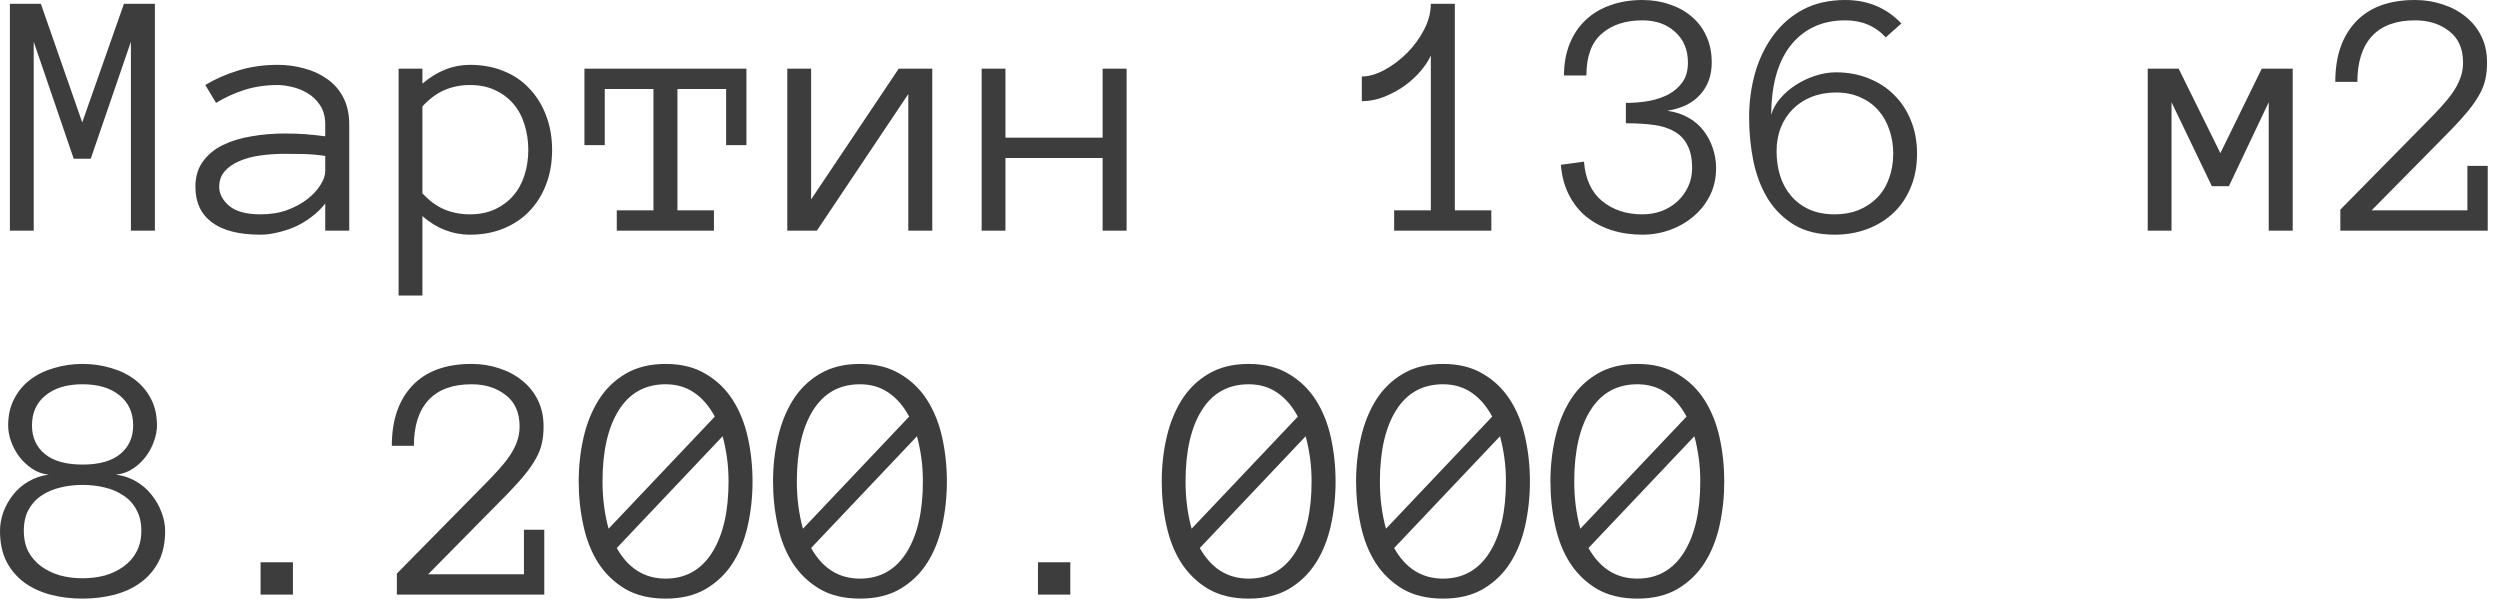 <?xml version="1.0" encoding="UTF-8"?> <svg xmlns="http://www.w3.org/2000/svg" width="158" height="38" viewBox="0 0 158 38" fill="none"><path d="M9.789 14.579H8.273V2.637L5.735 10.031H4.658L2.131 2.637V14.579H0.626V0.242H2.582L5.197 7.735L7.833 0.242H9.789V14.579ZM12.349 11.81C12.349 11.166 12.51 10.628 12.832 10.196C13.154 9.756 13.575 9.412 14.095 9.163C14.623 8.906 15.223 8.723 15.897 8.614C16.578 8.496 17.27 8.438 17.974 8.438C18.245 8.438 18.486 8.441 18.699 8.449C18.919 8.456 19.123 8.467 19.314 8.482C19.512 8.496 19.709 8.515 19.907 8.537C20.105 8.559 20.321 8.584 20.555 8.614V7.877C20.555 7.379 20.446 6.969 20.226 6.647C20.013 6.325 19.75 6.072 19.435 5.889C19.12 5.698 18.79 5.567 18.446 5.493C18.102 5.413 17.809 5.373 17.567 5.373C16.805 5.373 16.102 5.475 15.458 5.68C14.813 5.885 14.213 6.16 13.656 6.504L12.975 5.373C13.59 4.999 14.279 4.695 15.04 4.461C15.809 4.219 16.652 4.098 17.567 4.098C18.124 4.098 18.669 4.171 19.204 4.318C19.746 4.457 20.23 4.677 20.654 4.977C21.086 5.27 21.431 5.658 21.687 6.142C21.943 6.625 22.072 7.204 22.072 7.877V14.579H20.555V12.865C20.292 13.195 19.991 13.484 19.654 13.733C19.325 13.982 18.977 14.187 18.611 14.348C18.245 14.502 17.878 14.619 17.512 14.7C17.146 14.788 16.798 14.832 16.468 14.832C15.114 14.832 14.088 14.572 13.392 14.052C12.697 13.532 12.349 12.785 12.349 11.81ZM16.468 13.546C17.098 13.546 17.662 13.455 18.16 13.272C18.666 13.081 19.094 12.847 19.446 12.569C19.797 12.29 20.068 11.994 20.259 11.679C20.456 11.364 20.555 11.078 20.555 10.822V9.855C20.065 9.782 19.592 9.741 19.138 9.734C18.691 9.727 18.303 9.723 17.974 9.723C17.432 9.723 16.908 9.76 16.403 9.833C15.905 9.906 15.469 10.027 15.095 10.196C14.722 10.357 14.421 10.569 14.194 10.833C13.967 11.096 13.854 11.422 13.854 11.81C13.854 12.243 14.062 12.642 14.48 13.008C14.905 13.367 15.568 13.546 16.468 13.546ZM34.893 9.47C34.893 10.269 34.768 10.994 34.519 11.646C34.27 12.298 33.919 12.862 33.464 13.338C33.018 13.806 32.476 14.173 31.838 14.436C31.201 14.7 30.487 14.832 29.696 14.832C29.154 14.832 28.627 14.733 28.114 14.535C27.609 14.337 27.136 14.044 26.697 13.656V18.677H25.192V4.34H26.697V5.285C27.627 4.494 28.627 4.098 29.696 4.098C30.487 4.098 31.201 4.23 31.838 4.494C32.476 4.75 33.018 5.12 33.464 5.603C33.919 6.079 34.27 6.651 34.519 7.317C34.768 7.976 34.893 8.694 34.893 9.47ZM33.388 9.47C33.388 8.899 33.307 8.364 33.146 7.866C32.992 7.361 32.758 6.925 32.443 6.559C32.128 6.193 31.739 5.904 31.278 5.691C30.824 5.479 30.297 5.373 29.696 5.373C29.125 5.373 28.59 5.479 28.092 5.691C27.601 5.904 27.136 6.248 26.697 6.724V12.217C27.136 12.693 27.601 13.034 28.092 13.239C28.59 13.444 29.125 13.546 29.696 13.546C30.297 13.546 30.824 13.44 31.278 13.228C31.739 13.015 32.128 12.726 32.443 12.36C32.758 11.994 32.992 11.565 33.146 11.075C33.307 10.576 33.388 10.042 33.388 9.47ZM47.175 9.174H45.89V5.625H42.814V13.294H45.121V14.579H38.98V13.294H41.298V5.625H38.221V9.174H36.936V4.34H47.175V9.174ZM49.757 4.34H51.262V12.602L56.799 4.34H58.92V14.579H57.404V5.944L51.625 14.579H49.757V4.34ZM71.202 14.579H69.686V9.987H63.545V14.579H62.04V4.34H63.545V8.701H69.686V4.34H71.202V14.579ZM94.252 14.579H88.11V13.294H90.428V3.505C90.297 3.805 90.088 4.127 89.802 4.472C89.517 4.809 89.18 5.12 88.791 5.406C88.403 5.684 87.975 5.918 87.506 6.109C87.045 6.299 86.565 6.394 86.067 6.394V4.834C86.514 4.834 86.993 4.695 87.506 4.417C88.019 4.138 88.491 3.783 88.923 3.351C89.356 2.919 89.714 2.428 90 1.879C90.286 1.33 90.428 0.784 90.428 0.242H91.945V13.294H94.252V14.579ZM108.457 10.624C108.457 11.254 108.329 11.829 108.073 12.349C107.816 12.862 107.472 13.301 107.04 13.667C106.615 14.033 106.121 14.319 105.557 14.524C105 14.729 104.414 14.832 103.799 14.832C103.103 14.832 102.455 14.737 101.854 14.546C101.261 14.356 100.734 14.077 100.272 13.711C99.818 13.345 99.448 12.883 99.163 12.327C98.877 11.77 98.705 11.133 98.646 10.415L100.107 10.217C100.195 11.323 100.58 12.155 101.261 12.711C101.942 13.268 102.788 13.546 103.799 13.546C104.231 13.546 104.637 13.477 105.018 13.338C105.399 13.191 105.732 12.986 106.018 12.722C106.304 12.459 106.527 12.151 106.688 11.8C106.857 11.448 106.941 11.056 106.941 10.624C106.941 10.038 106.846 9.562 106.655 9.196C106.472 8.822 106.205 8.533 105.853 8.328C105.502 8.115 105.066 7.973 104.546 7.899C104.033 7.826 103.436 7.79 102.755 7.79V6.504C103.253 6.504 103.733 6.464 104.194 6.383C104.663 6.295 105.081 6.156 105.447 5.966C105.813 5.768 106.11 5.508 106.337 5.186C106.564 4.864 106.677 4.453 106.677 3.955C106.677 3.15 106.41 2.505 105.875 2.022C105.341 1.531 104.648 1.286 103.799 1.286C102.729 1.286 101.873 1.568 101.228 2.132C100.583 2.688 100.261 3.567 100.261 4.768H98.844C98.844 4.021 98.965 3.351 99.207 2.758C99.448 2.165 99.785 1.667 100.217 1.264C100.649 0.854 101.169 0.542 101.777 0.33C102.385 0.11 103.059 0 103.799 0C104.414 0 104.985 0.092 105.513 0.275C106.047 0.451 106.512 0.707 106.908 1.044C107.311 1.381 107.622 1.795 107.842 2.285C108.069 2.769 108.182 3.325 108.182 3.955C108.182 4.768 107.937 5.446 107.446 5.988C106.963 6.522 106.271 6.859 105.37 6.999C105.883 7.072 106.329 7.218 106.71 7.438C107.091 7.65 107.41 7.925 107.666 8.262C107.922 8.592 108.116 8.958 108.248 9.361C108.387 9.763 108.457 10.185 108.457 10.624ZM121.157 9.701C121.157 10.492 121.025 11.203 120.762 11.832C120.505 12.462 120.143 13.001 119.674 13.447C119.213 13.887 118.663 14.227 118.026 14.469C117.389 14.711 116.7 14.832 115.961 14.832C114.943 14.832 114.089 14.627 113.401 14.217C112.712 13.799 112.156 13.25 111.731 12.569C111.313 11.887 111.01 11.1 110.819 10.207C110.636 9.313 110.544 8.386 110.544 7.427C110.544 6.453 110.669 5.519 110.918 4.625C111.174 3.732 111.555 2.941 112.061 2.252C112.566 1.557 113.196 1.007 113.95 0.604C114.712 0.202 115.602 0 116.62 0C118.041 0 119.224 0.495 120.168 1.483L119.18 2.362C118.521 1.645 117.667 1.286 116.62 1.286C115.851 1.286 115.17 1.432 114.576 1.725C113.99 2.018 113.5 2.428 113.104 2.956C112.716 3.476 112.423 4.105 112.225 4.845C112.035 5.578 111.94 6.383 111.94 7.262C112.042 6.889 112.236 6.537 112.522 6.208C112.808 5.878 113.137 5.596 113.511 5.362C113.884 5.12 114.287 4.929 114.719 4.79C115.159 4.644 115.598 4.571 116.038 4.571C116.785 4.571 117.473 4.699 118.103 4.955C118.733 5.204 119.271 5.556 119.718 6.01C120.172 6.457 120.524 6.995 120.773 7.625C121.029 8.255 121.157 8.947 121.157 9.701ZM119.652 9.701C119.652 9.159 119.568 8.654 119.399 8.185C119.238 7.709 119.004 7.299 118.696 6.955C118.389 6.61 118.008 6.339 117.554 6.142C117.107 5.944 116.602 5.845 116.038 5.845C115.481 5.845 114.968 5.937 114.5 6.12C114.038 6.303 113.643 6.559 113.313 6.889C112.983 7.218 112.727 7.61 112.544 8.064C112.368 8.511 112.28 9.009 112.28 9.558C112.28 10.1 112.354 10.613 112.5 11.096C112.646 11.572 112.874 11.994 113.181 12.36C113.489 12.726 113.87 13.015 114.324 13.228C114.785 13.44 115.331 13.546 115.961 13.546C116.503 13.546 116.997 13.459 117.444 13.283C117.898 13.1 118.29 12.843 118.619 12.514C118.949 12.184 119.202 11.778 119.377 11.294C119.561 10.811 119.652 10.28 119.652 9.701ZM144.899 14.579H143.383V6.46L140.867 11.767H139.79L137.241 6.46V14.579H135.736V4.34H137.692L140.328 9.679L142.943 4.34H144.899V14.579ZM157.181 3.955C157.181 4.351 157.145 4.706 157.072 5.021C157.006 5.336 156.881 5.655 156.698 5.977C156.522 6.299 156.288 6.64 155.995 6.999C155.702 7.357 155.332 7.768 154.885 8.229L149.886 13.294H155.94V10.481H157.225V14.579H147.909V13.25L153.49 7.581C153.776 7.295 154.047 7.01 154.303 6.724C154.567 6.438 154.801 6.149 155.006 5.856C155.211 5.563 155.372 5.259 155.49 4.944C155.607 4.629 155.665 4.3 155.665 3.955C155.665 3.076 155.372 2.414 154.786 1.967C154.208 1.513 153.49 1.286 152.633 1.286C151.432 1.286 150.524 1.619 149.908 2.285C149.293 2.952 148.986 3.915 148.986 5.175H147.59C147.59 3.556 148.022 2.289 148.887 1.374C149.751 0.458 151 0 152.633 0C153.248 0 153.827 0.092 154.369 0.275C154.918 0.451 155.402 0.707 155.819 1.044C156.244 1.381 156.577 1.795 156.819 2.285C157.061 2.769 157.181 3.325 157.181 3.955ZM10.437 33.547C10.437 34.301 10.302 34.946 10.03 35.481C9.76 36.008 9.386 36.447 8.91 36.799C8.441 37.151 7.888 37.411 7.251 37.579C6.614 37.748 5.936 37.832 5.219 37.832C4.486 37.832 3.805 37.748 3.175 37.579C2.545 37.411 1.992 37.151 1.516 36.799C1.047 36.447 0.677 36.008 0.406 35.481C0.135 34.946 0 34.301 0 33.547C0 33.159 0.07 32.767 0.209 32.372C0.355 31.976 0.56 31.61 0.824 31.273C1.095 30.929 1.421 30.647 1.802 30.427C2.19 30.2 2.615 30.057 3.076 29.998C2.673 29.955 2.314 29.823 2 29.603C1.685 29.383 1.417 29.127 1.198 28.834C0.985 28.541 0.817 28.222 0.692 27.878C0.575 27.534 0.516 27.204 0.516 26.889C0.516 26.245 0.645 25.681 0.901 25.198C1.157 24.707 1.501 24.3 1.934 23.978C2.366 23.656 2.867 23.414 3.439 23.253C4.01 23.084 4.603 23 5.219 23C5.834 23 6.427 23.084 6.998 23.253C7.57 23.414 8.071 23.656 8.503 23.978C8.936 24.3 9.28 24.707 9.536 25.198C9.792 25.681 9.921 26.245 9.921 26.889C9.921 27.204 9.858 27.534 9.734 27.878C9.617 28.222 9.448 28.541 9.229 28.834C9.016 29.127 8.749 29.383 8.427 29.603C8.104 29.823 7.738 29.955 7.328 29.998C7.797 30.057 8.221 30.2 8.602 30.427C8.983 30.647 9.309 30.929 9.58 31.273C9.851 31.61 10.06 31.976 10.206 32.372C10.36 32.767 10.437 33.159 10.437 33.547ZM8.416 26.889C8.416 26.084 8.13 25.45 7.559 24.989C6.987 24.52 6.207 24.286 5.219 24.286C4.23 24.286 3.45 24.52 2.878 24.989C2.307 25.45 2.021 26.084 2.021 26.889C2.021 27.644 2.292 28.244 2.834 28.691C3.376 29.138 4.171 29.361 5.219 29.361C6.266 29.361 7.061 29.138 7.603 28.691C8.145 28.244 8.416 27.644 8.416 26.889ZM8.932 33.547C8.932 33.027 8.829 32.584 8.624 32.218C8.427 31.844 8.152 31.544 7.8 31.317C7.456 31.082 7.064 30.914 6.625 30.811C6.185 30.702 5.717 30.647 5.219 30.647C4.72 30.647 4.252 30.702 3.812 30.811C3.373 30.914 2.977 31.082 2.626 31.317C2.281 31.544 2.007 31.844 1.802 32.218C1.604 32.584 1.505 33.027 1.505 33.547C1.505 34.06 1.604 34.503 1.802 34.877C2.007 35.25 2.281 35.561 2.626 35.81C2.977 36.059 3.373 36.246 3.812 36.371C4.252 36.488 4.72 36.546 5.219 36.546C5.717 36.546 6.185 36.488 6.625 36.371C7.064 36.246 7.456 36.059 7.8 35.81C8.152 35.561 8.427 35.25 8.624 34.877C8.829 34.503 8.932 34.06 8.932 33.547ZM18.512 37.579H16.468V35.536H18.512V37.579ZM34.354 26.955C34.354 27.351 34.318 27.706 34.244 28.021C34.178 28.336 34.054 28.654 33.871 28.977C33.695 29.299 33.461 29.64 33.168 29.998C32.875 30.357 32.505 30.768 32.058 31.229L27.059 36.294H33.113V33.481H34.398V37.579H25.082V36.25L30.663 30.581C30.948 30.295 31.22 30.009 31.476 29.724C31.739 29.438 31.974 29.149 32.179 28.856C32.384 28.563 32.545 28.259 32.662 27.944C32.779 27.629 32.838 27.3 32.838 26.955C32.838 26.076 32.545 25.414 31.959 24.967C31.381 24.513 30.663 24.286 29.806 24.286C28.605 24.286 27.697 24.619 27.081 25.285C26.466 25.952 26.158 26.915 26.158 28.175H24.763C24.763 26.556 25.195 25.289 26.06 24.373C26.924 23.458 28.173 23 29.806 23C30.421 23 31 23.092 31.542 23.275C32.091 23.451 32.575 23.707 32.992 24.044C33.417 24.381 33.75 24.795 33.992 25.285C34.233 25.769 34.354 26.325 34.354 26.955ZM38.079 30.427C38.079 31.489 38.207 32.485 38.463 33.415L45.176 26.329C44.824 25.67 44.388 25.165 43.868 24.813C43.356 24.461 42.755 24.286 42.067 24.286C40.778 24.286 39.789 24.835 39.1 25.934C38.419 27.025 38.079 28.523 38.079 30.427ZM38.98 34.635C39.705 35.924 40.734 36.568 42.067 36.568C43.326 36.568 44.304 36.023 45 34.931C45.696 33.833 46.044 32.331 46.044 30.427C46.044 29.9 46.011 29.402 45.945 28.933C45.879 28.457 45.787 28.003 45.67 27.571L38.98 34.635ZM36.574 30.427C36.574 29.468 36.676 28.541 36.881 27.648C37.086 26.754 37.405 25.963 37.837 25.274C38.269 24.586 38.833 24.037 39.529 23.627C40.232 23.209 41.078 23 42.067 23C43.055 23 43.898 23.209 44.593 23.627C45.297 24.037 45.868 24.586 46.307 25.274C46.747 25.963 47.065 26.754 47.263 27.648C47.461 28.541 47.56 29.468 47.56 30.427C47.56 31.387 47.461 32.313 47.263 33.206C47.065 34.1 46.751 34.888 46.318 35.569C45.886 36.25 45.319 36.799 44.615 37.217C43.92 37.627 43.07 37.832 42.067 37.832C41.063 37.832 40.21 37.627 39.507 37.217C38.811 36.799 38.243 36.25 37.804 35.569C37.372 34.888 37.06 34.1 36.87 33.206C36.672 32.313 36.574 31.387 36.574 30.427ZM50.361 30.427C50.361 31.489 50.489 32.485 50.746 33.415L57.459 26.329C57.107 25.67 56.671 25.165 56.151 24.813C55.638 24.461 55.038 24.286 54.349 24.286C53.06 24.286 52.072 24.835 51.383 25.934C50.702 27.025 50.361 28.523 50.361 30.427ZM51.262 34.635C51.987 35.924 53.016 36.568 54.349 36.568C55.609 36.568 56.587 36.023 57.283 34.931C57.978 33.833 58.326 32.331 58.326 30.427C58.326 29.9 58.294 29.402 58.227 28.933C58.162 28.457 58.07 28.003 57.953 27.571L51.262 34.635ZM48.856 30.427C48.856 29.468 48.959 28.541 49.164 27.648C49.369 26.754 49.688 25.963 50.12 25.274C50.552 24.586 51.116 24.037 51.812 23.627C52.515 23.209 53.361 23 54.349 23C55.338 23 56.18 23.209 56.876 23.627C57.579 24.037 58.151 24.586 58.59 25.274C59.029 25.963 59.348 26.754 59.546 27.648C59.744 28.541 59.843 29.468 59.843 30.427C59.843 31.387 59.744 32.313 59.546 33.206C59.348 34.1 59.033 34.888 58.601 35.569C58.169 36.25 57.601 36.799 56.898 37.217C56.202 37.627 55.353 37.832 54.349 37.832C53.346 37.832 52.493 37.627 51.79 37.217C51.094 36.799 50.526 36.25 50.087 35.569C49.654 34.888 49.343 34.1 49.153 33.206C48.955 32.313 48.856 31.387 48.856 30.427ZM67.643 37.579H65.599V35.536H67.643V37.579ZM74.927 30.427C74.927 31.489 75.055 32.485 75.311 33.415L82.024 26.329C81.672 25.67 81.237 25.165 80.717 24.813C80.204 24.461 79.603 24.286 78.915 24.286C77.626 24.286 76.637 24.835 75.948 25.934C75.267 27.025 74.927 28.523 74.927 30.427ZM75.828 34.635C76.553 35.924 77.582 36.568 78.915 36.568C80.175 36.568 81.152 36.023 81.848 34.931C82.544 33.833 82.892 32.331 82.892 30.427C82.892 29.9 82.859 29.402 82.793 28.933C82.727 28.457 82.635 28.003 82.518 27.571L75.828 34.635ZM73.422 30.427C73.422 29.468 73.524 28.541 73.729 27.648C73.934 26.754 74.253 25.963 74.685 25.274C75.117 24.586 75.681 24.037 76.377 23.627C77.08 23.209 77.926 23 78.915 23C79.904 23 80.746 23.209 81.442 23.627C82.145 24.037 82.716 24.586 83.156 25.274C83.595 25.963 83.914 26.754 84.111 27.648C84.309 28.541 84.408 29.468 84.408 30.427C84.408 31.387 84.309 32.313 84.111 33.206C83.914 34.1 83.599 34.888 83.166 35.569C82.734 36.25 82.167 36.799 81.464 37.217C80.768 37.627 79.918 37.832 78.915 37.832C77.911 37.832 77.058 37.627 76.355 37.217C75.659 36.799 75.092 36.25 74.652 35.569C74.22 34.888 73.909 34.1 73.718 33.206C73.52 32.313 73.422 31.387 73.422 30.427ZM87.21 30.427C87.21 31.489 87.338 32.485 87.594 33.415L94.307 26.329C93.955 25.67 93.519 25.165 92.999 24.813C92.487 24.461 91.886 24.286 91.198 24.286C89.908 24.286 88.92 24.835 88.231 25.934C87.55 27.025 87.21 28.523 87.21 30.427ZM88.11 34.635C88.835 35.924 89.865 36.568 91.198 36.568C92.457 36.568 93.435 36.023 94.131 34.931C94.827 33.833 95.175 32.331 95.175 30.427C95.175 29.9 95.142 29.402 95.076 28.933C95.01 28.457 94.918 28.003 94.801 27.571L88.11 34.635ZM85.704 30.427C85.704 29.468 85.807 28.541 86.012 27.648C86.217 26.754 86.536 25.963 86.968 25.274C87.4 24.586 87.964 24.037 88.66 23.627C89.363 23.209 90.209 23 91.198 23C92.186 23 93.029 23.209 93.724 23.627C94.427 24.037 94.999 24.586 95.438 25.274C95.878 25.963 96.196 26.754 96.394 27.648C96.592 28.541 96.691 29.468 96.691 30.427C96.691 31.387 96.592 32.313 96.394 33.206C96.196 34.1 95.881 34.888 95.449 35.569C95.017 36.25 94.45 36.799 93.746 37.217C93.05 37.627 92.201 37.832 91.198 37.832C90.194 37.832 89.341 37.627 88.638 37.217C87.942 36.799 87.374 36.25 86.935 35.569C86.503 34.888 86.191 34.1 86.001 33.206C85.803 32.313 85.704 31.387 85.704 30.427ZM99.492 30.427C99.492 31.489 99.62 32.485 99.877 33.415L106.589 26.329C106.238 25.67 105.802 25.165 105.282 24.813C104.769 24.461 104.169 24.286 103.48 24.286C102.191 24.286 101.202 24.835 100.514 25.934C99.833 27.025 99.492 28.523 99.492 30.427ZM100.393 34.635C101.118 35.924 102.147 36.568 103.48 36.568C104.74 36.568 105.718 36.023 106.414 34.931C107.109 33.833 107.457 32.331 107.457 30.427C107.457 29.9 107.424 29.402 107.358 28.933C107.292 28.457 107.201 28.003 107.084 27.571L100.393 34.635ZM97.987 30.427C97.987 29.468 98.09 28.541 98.295 27.648C98.5 26.754 98.818 25.963 99.251 25.274C99.683 24.586 100.247 24.037 100.942 23.627C101.646 23.209 102.491 23 103.48 23C104.469 23 105.311 23.209 106.007 23.627C106.71 24.037 107.281 24.586 107.721 25.274C108.16 25.963 108.479 26.754 108.677 27.648C108.875 28.541 108.973 29.468 108.973 30.427C108.973 31.387 108.875 32.313 108.677 33.206C108.479 34.1 108.164 34.888 107.732 35.569C107.3 36.25 106.732 36.799 106.029 37.217C105.333 37.627 104.484 37.832 103.48 37.832C102.477 37.832 101.624 37.627 100.92 37.217C100.225 36.799 99.657 36.25 99.218 35.569C98.785 34.888 98.474 34.1 98.284 33.206C98.086 32.313 97.987 31.387 97.987 30.427Z" fill="#3D3D3D"></path></svg> 